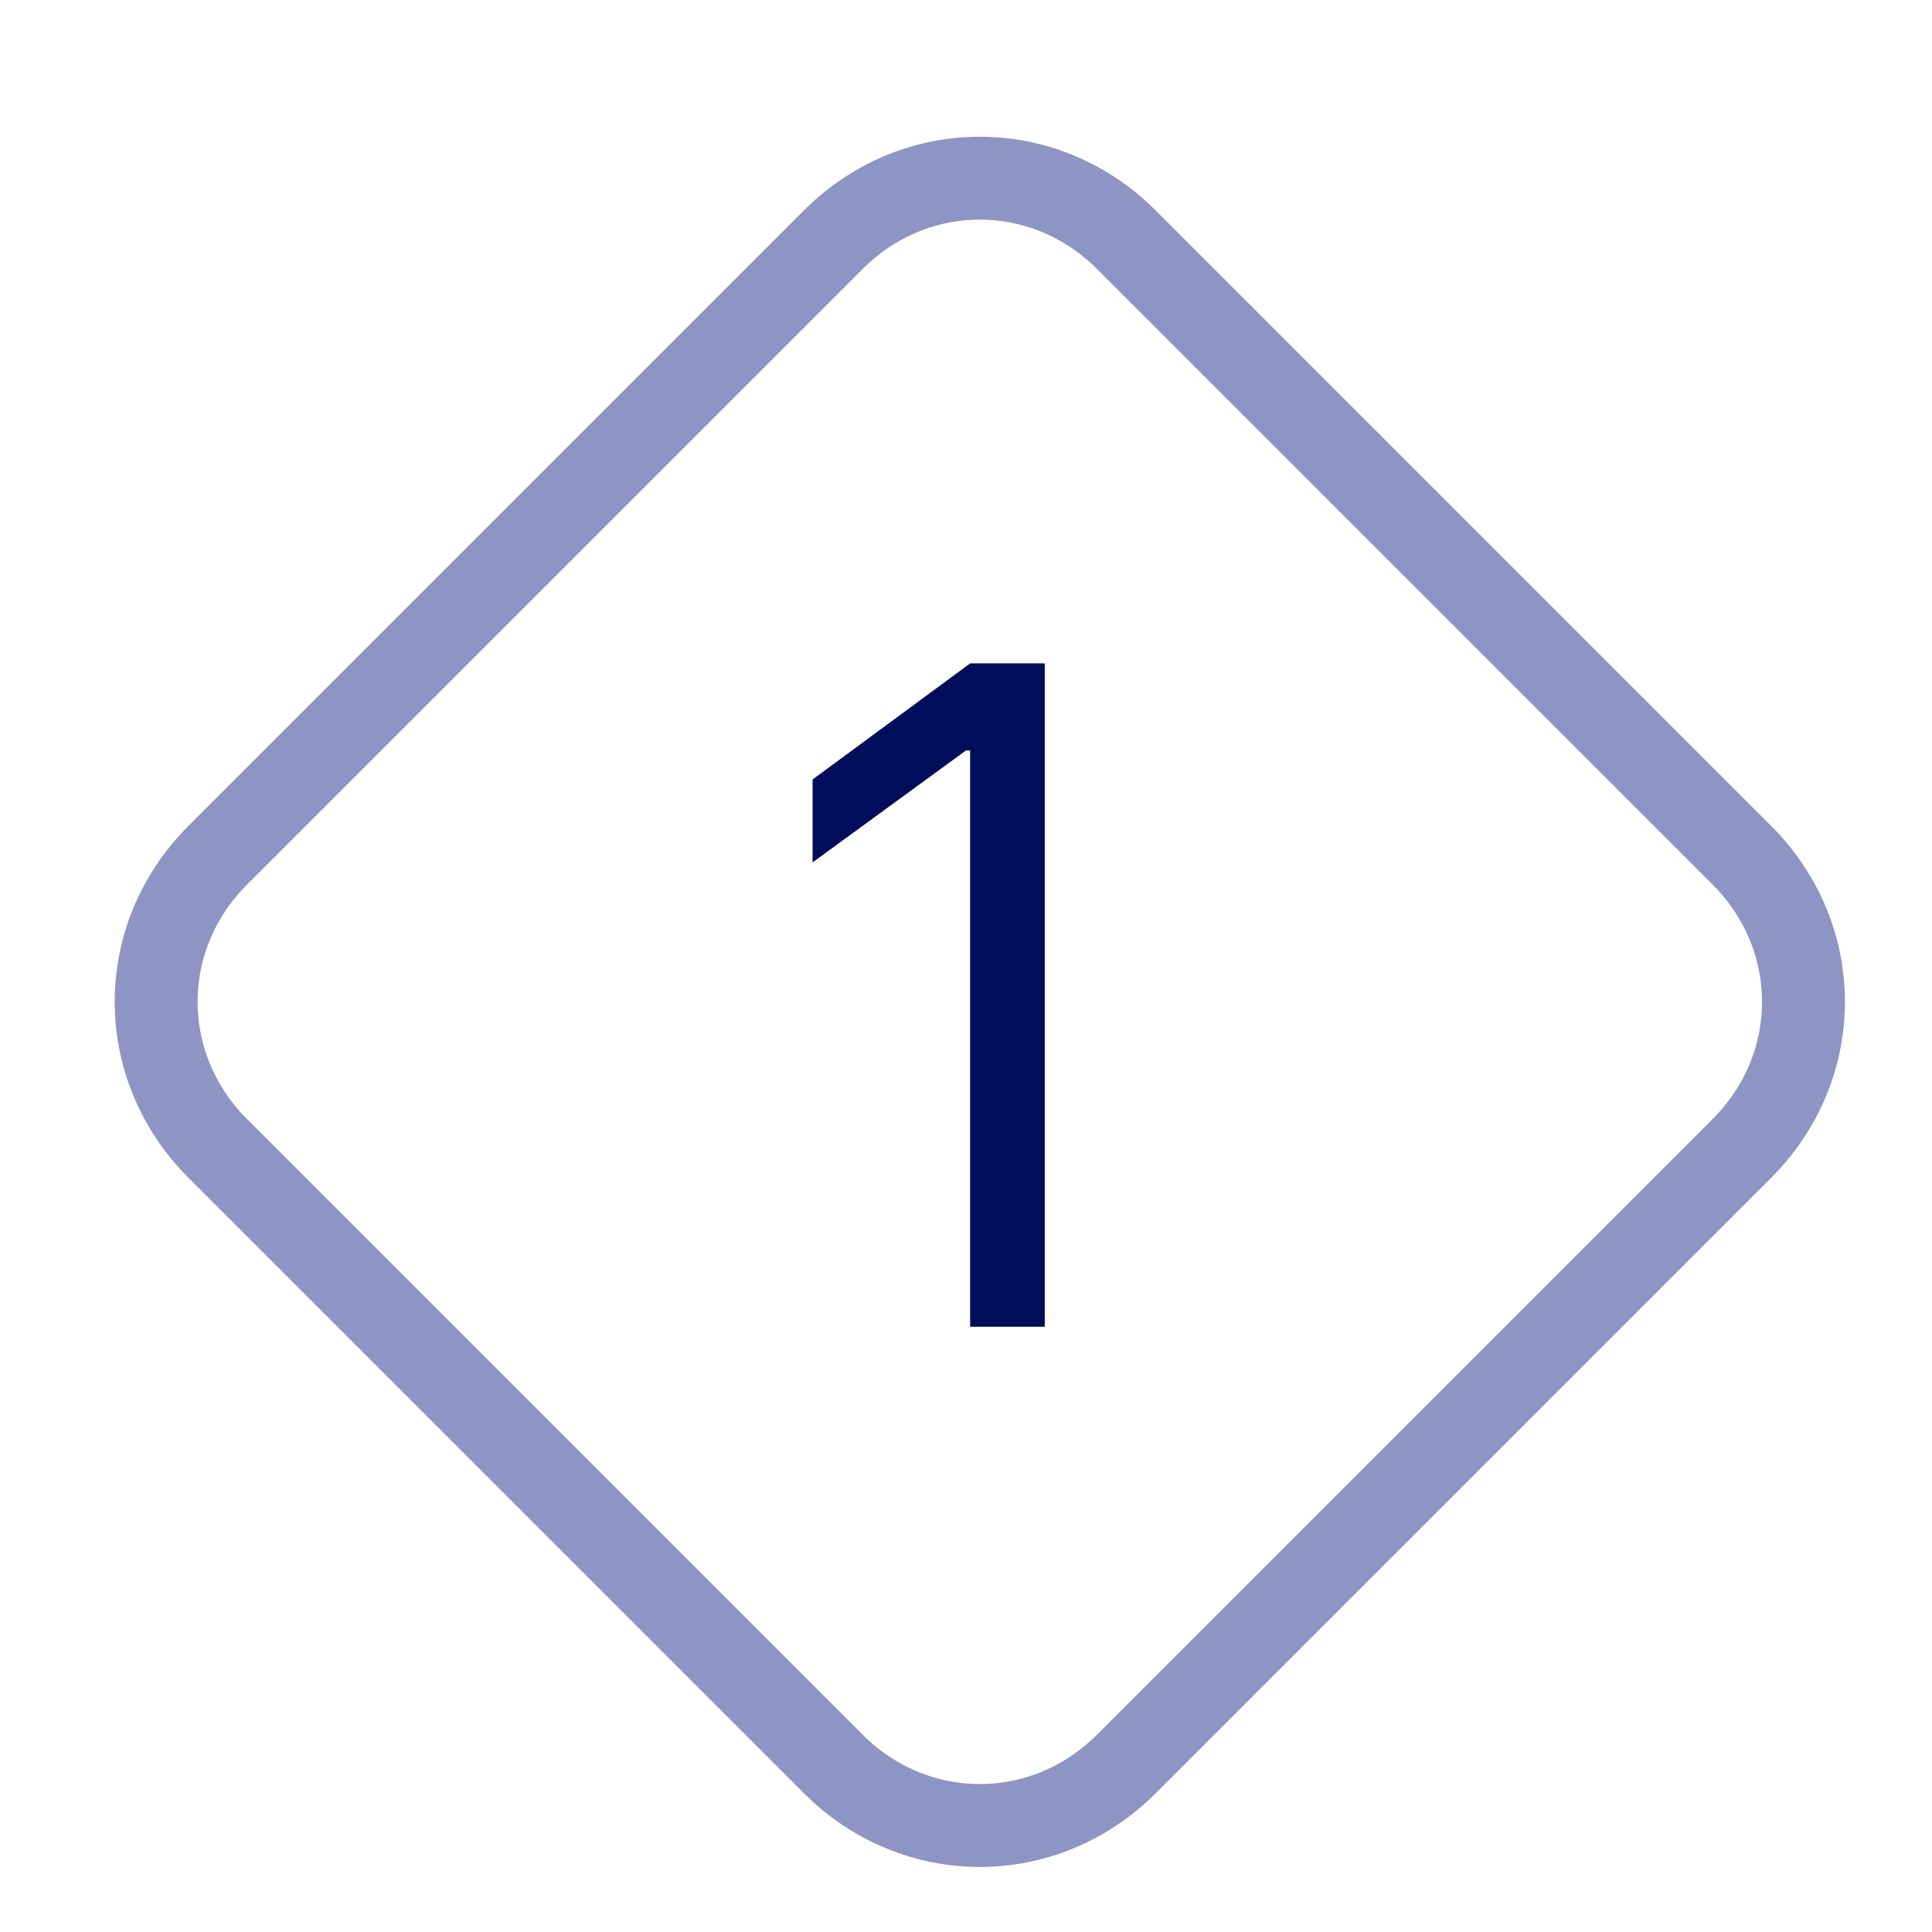 <svg enable-background="new 0 0 46.6 46.6" viewBox="0 0 46.6 46.6" xmlns="http://www.w3.org/2000/svg"><g transform="translate(1957.7 5404.701)"><g fill="none" transform="matrix(.707 .707 -.707 .707 23.616 .299)"><path d="m-5200.4-2437.4h21c3.3 0 6 2.7 6 6v21c0 3.3-2.7 6-6 6h-21c-3.3 0-6-2.7-6-6v-21c0-3.3 2.7-6 6-6z"/><path d="m-5200.4-2436.4h21c2.8 0 5 2.2 5 5v21c0 2.8-2.2 5-5 5h-21c-2.8 0-5-2.2-5-5v-21c0-2.8 2.2-5 5-5z" stroke="#8e94c4" stroke-width="2"/></g><path d="m-1934.3-5372.7v-13.9h-.1l-3.7 2.7v-2l3.8-2.8h1.8v16z" fill="#000d5a"/></g></svg>